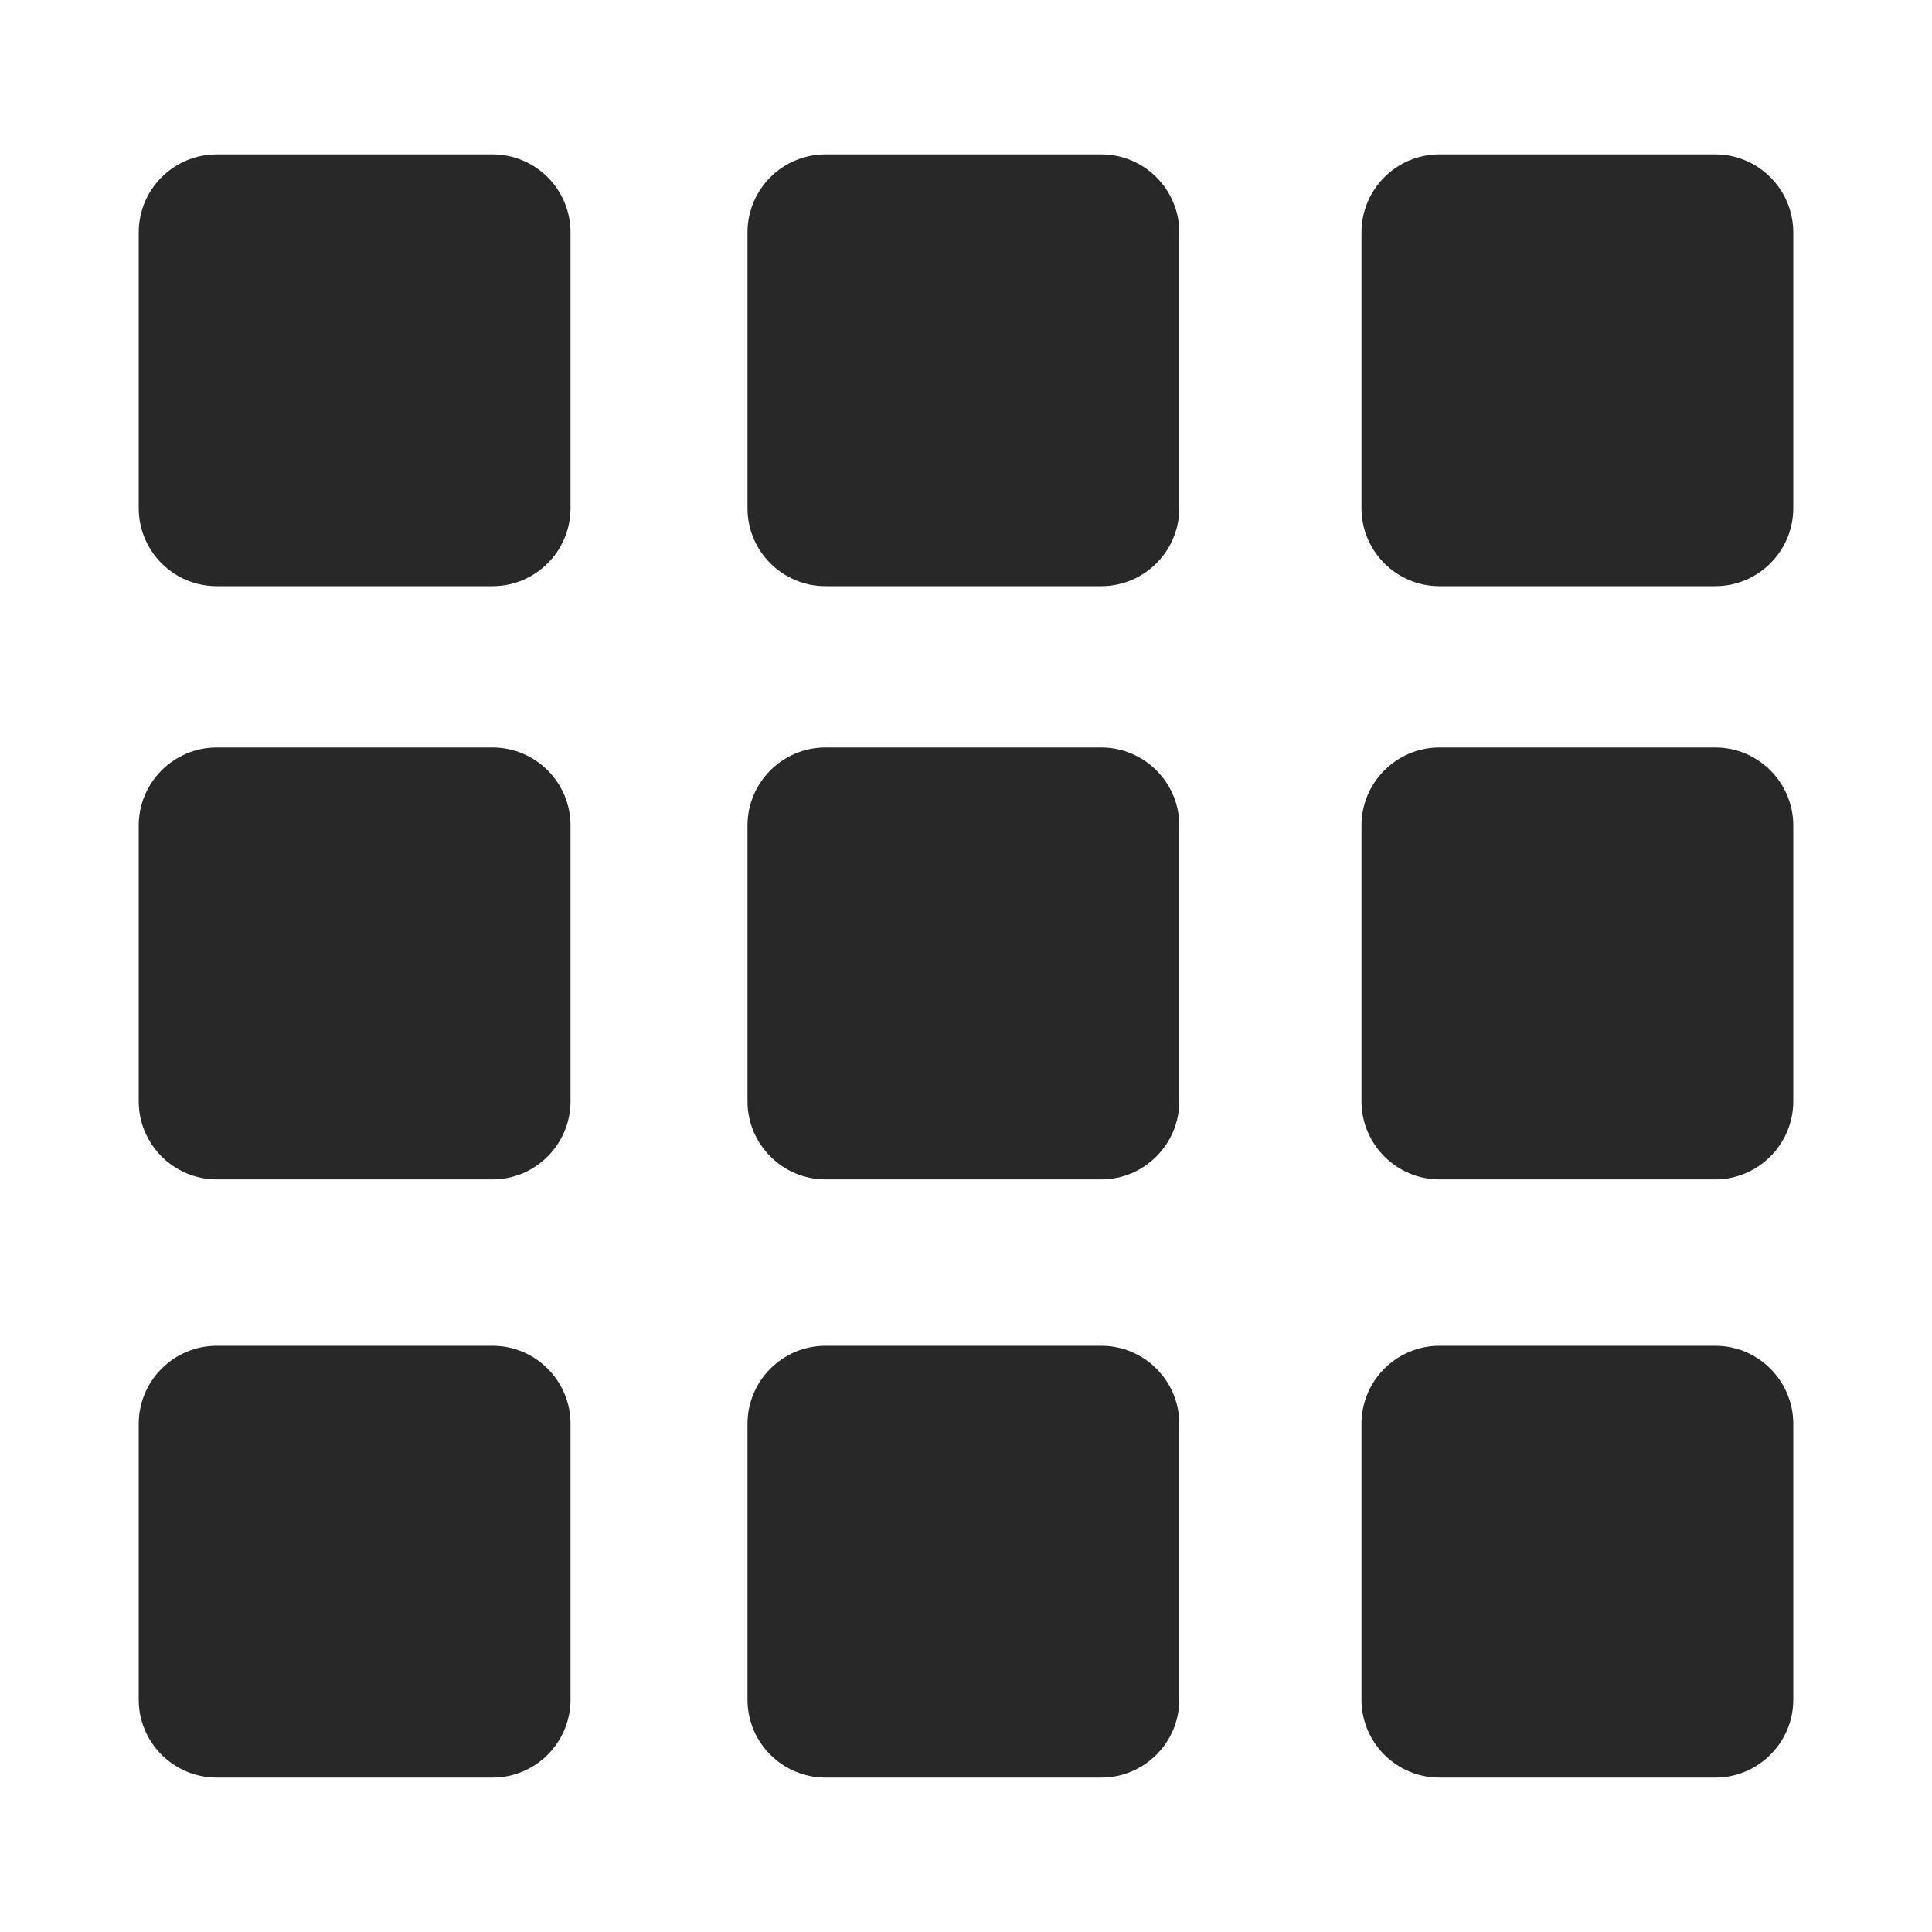 <?xml version="1.0" encoding="utf-8"?>
<!-- Generator: Adobe Illustrator 16.0.0, SVG Export Plug-In . SVG Version: 6.00 Build 0)  -->
<!DOCTYPE svg PUBLIC "-//W3C//DTD SVG 1.1//EN" "http://www.w3.org/Graphics/SVG/1.1/DTD/svg11.dtd">
<svg version="1.1" id="图层_1" xmlns="http://www.w3.org/2000/svg" xmlns:xlink="http://www.w3.org/1999/xlink" x="0px" y="0px"
	 width="40px" height="40px" viewBox="0 0 40 40" enable-background="new 0 0 40 40" xml:space="preserve">
<g>
	<path fill="#282828" d="M10.197,3.196H4.488c-0.892,0-1.616,0.724-1.616,1.616v5.709c0,0.891,0.724,1.615,1.616,1.615h5.709
		c0.891,0,1.615-0.725,1.615-1.615V4.813C11.813,3.92,11.088,3.196,10.197,3.196L10.197,3.196z M10.197,3.196"/>
	<path fill="#282828" d="M22.8,3.196h-5.708c-0.892,0-1.616,0.724-1.616,1.616v5.709c0,0.891,0.724,1.615,1.616,1.615H22.8
		c0.891,0,1.616-0.725,1.616-1.615V4.813C24.417,3.92,23.691,3.196,22.8,3.196L22.8,3.196z M22.8,3.196"/>
	<path fill="#282828" d="M35.512,3.196h-5.709c-0.891,0-1.615,0.724-1.615,1.616v5.709c0,0.891,0.724,1.615,1.615,1.615h5.709
		c0.891,0,1.616-0.725,1.616-1.615V4.813C37.128,3.92,36.403,3.196,35.512,3.196L35.512,3.196z M35.512,3.196"/>
	<path fill="#282828" d="M10.197,15.476H4.488c-0.892,0-1.616,0.726-1.616,1.616v5.709c0,0.89,0.724,1.617,1.616,1.617h5.709
		c0.891,0,1.615-0.728,1.615-1.617v-5.709C11.813,16.201,11.088,15.476,10.197,15.476L10.197,15.476z M10.197,15.476"/>
	<path fill="#282828" d="M22.8,15.476h-5.708c-0.892,0-1.616,0.726-1.616,1.616v5.709c0,0.89,0.724,1.617,1.616,1.617H22.8
		c0.891,0,1.616-0.728,1.616-1.617v-5.709C24.417,16.201,23.691,15.476,22.8,15.476L22.8,15.476z M22.8,15.476"/>
	<path fill="#282828" d="M35.512,15.476h-5.709c-0.891,0-1.615,0.726-1.615,1.616v5.709c0,0.89,0.724,1.617,1.615,1.617h5.709
		c0.891,0,1.616-0.728,1.616-1.617v-5.709C37.128,16.201,36.403,15.476,35.512,15.476L35.512,15.476z M35.512,15.476"/>
	<path fill="#282828" d="M10.197,27.863H4.488c-0.892,0-1.616,0.725-1.616,1.617v5.709c0,0.891,0.724,1.614,1.616,1.614h5.709
		c0.891,0,1.615-0.724,1.615-1.614V29.48C11.813,28.588,11.088,27.863,10.197,27.863L10.197,27.863z M10.197,27.863"/>
	<path fill="#282828" d="M22.8,27.863h-5.708c-0.892,0-1.616,0.725-1.616,1.617v5.709c0,0.891,0.724,1.614,1.616,1.614H22.8
		c0.891,0,1.616-0.724,1.616-1.614V29.48C24.417,28.588,23.691,27.863,22.8,27.863L22.8,27.863z M22.8,27.863"/>
	<path fill="#282828" d="M35.512,27.863h-5.709c-0.891,0-1.615,0.725-1.615,1.617v5.709c0,0.891,0.724,1.614,1.615,1.614h5.709
		c0.891,0,1.616-0.724,1.616-1.614V29.48C37.128,28.588,36.403,27.863,35.512,27.863L35.512,27.863z M35.512,27.863"/>
</g>
</svg>

